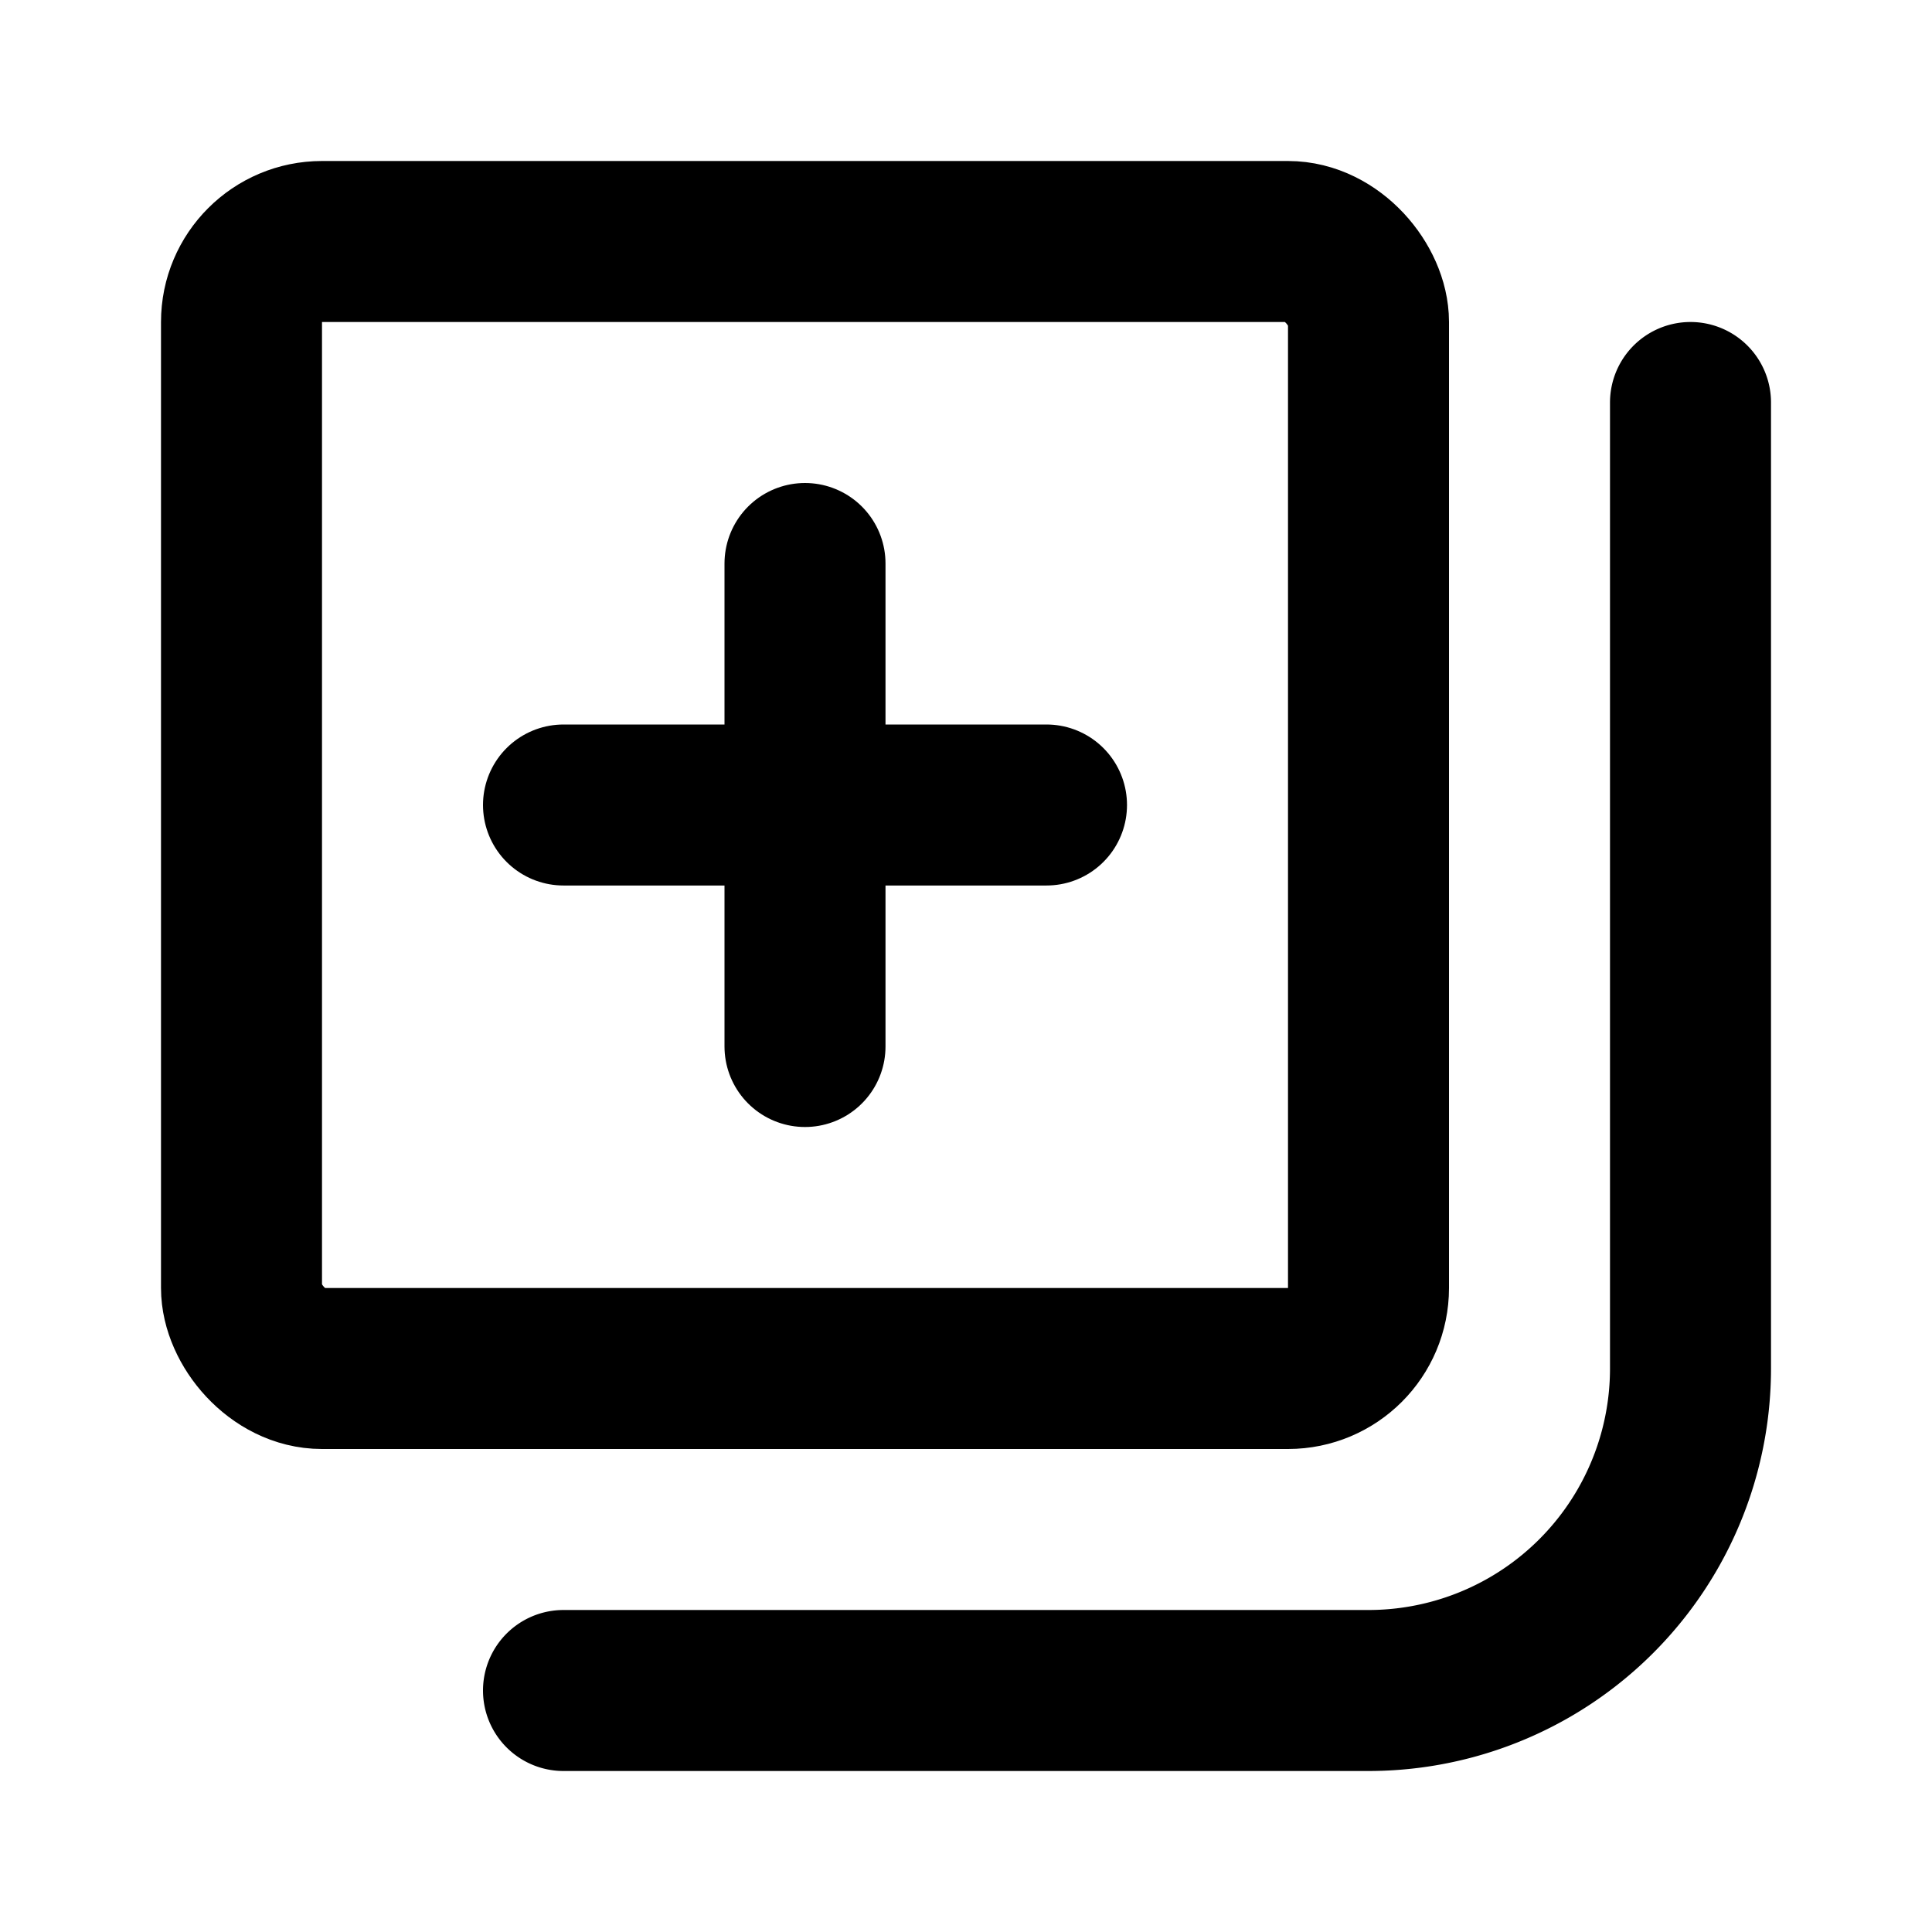 <?xml version="1.0" encoding="UTF-8"?>
<svg xmlns="http://www.w3.org/2000/svg" fill="#000000" width="130px" height="130px" viewBox="0 0 24 24" id="add-music-collection" data-name="Line Color" class="icon line-color" stroke="#000000">
  <g id="SVGRepo_bgCarrier" stroke-width="0"></g>
  <g id="SVGRepo_tracerCarrier" stroke-linecap="round" stroke-linejoin="round"></g>
  <g id="SVGRepo_iconCarrier">
    <path id="secondary" d="M7,10h6M10,7v6" style="fill: none; stroke: #000000; stroke-linecap: round; stroke-linejoin: round; stroke-width: 2;"></path>
    <path id="primary" d="M7,21H17a4,4,0,0,0,4-4V5" style="fill: none; stroke: #000000000000; stroke-linecap: round; stroke-linejoin: round; stroke-width: 2;"></path>
    <rect id="primary-2" data-name="primary" x="3" y="3" width="14" height="14" rx="1" style="fill: none; stroke: #000000000000; stroke-linecap: round; stroke-linejoin: round; stroke-width: 2;"></rect>
  </g>
</svg>

